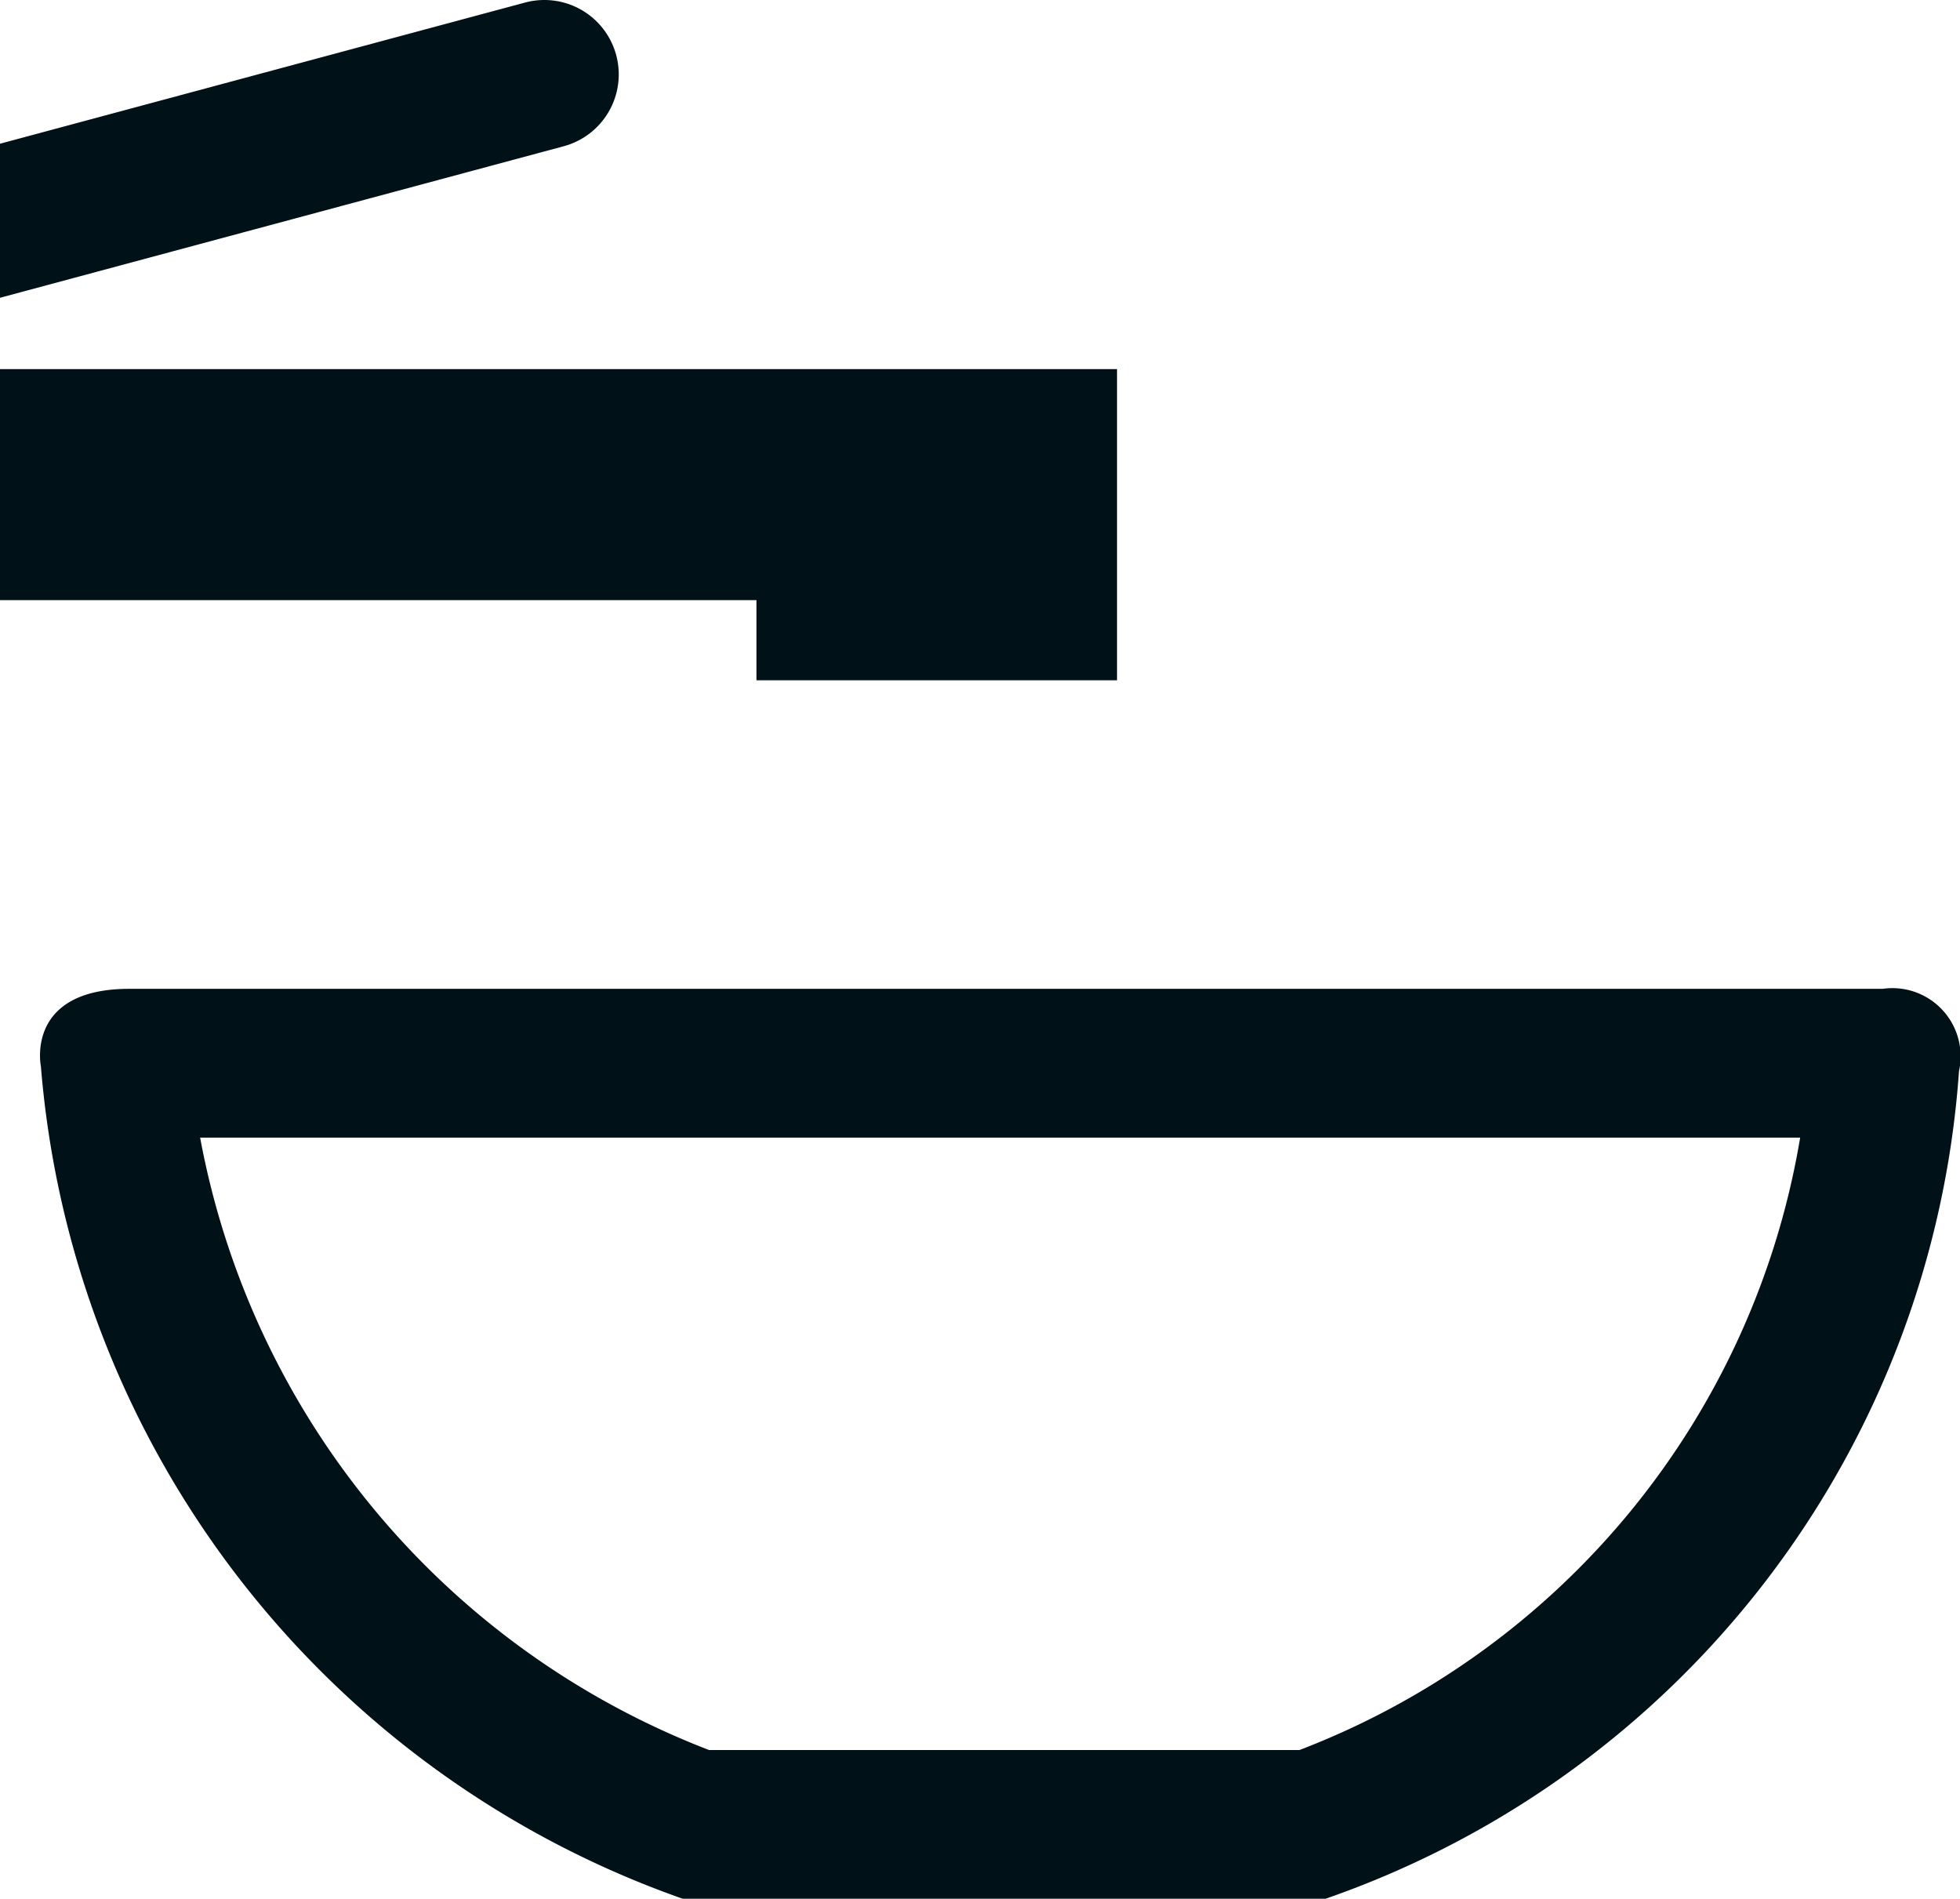 <svg xmlns="http://www.w3.org/2000/svg" xmlns:xlink="http://www.w3.org/1999/xlink" width="65.872" height="63.811" viewBox="0 0 65.872 63.811"><defs><clipPath id="clip-path"><rect id="Rectangle_1282" data-name="Rectangle 1282" width="65.872" height="63.811" transform="translate(0 0)" fill="none"></rect></clipPath></defs><g id="icon-kitchen-bath-fixtures" transform="translate(0 0)"><g id="Group_191" data-name="Group 191" clip-path="url(#clip-path)"><path id="Path_21" data-name="Path 21" d="M63.282,33.23H4.348c-3.512,0-2.974,2.6-2.974,2.6a32.427,32.427,0,0,0,21.57,27.978H44.551A31.79,31.79,0,0,0,65.838,36a2.293,2.293,0,0,0-2.556-2.771M43.672,58.811H23.832A27.408,27.408,0,0,1,6.726,38.23H60.5A26.763,26.763,0,0,1,43.672,58.811" fill="#001118"></path><path id="Path_22" data-name="Path 22" d="M25.423,22.861H37.541l0-10.457H0v7.764H25.423Z" fill="#001118"></path><path id="Path_23" data-name="Path 23" d="M20.709,1.851A2.5,2.5,0,0,0,17.645.086L0,4.83v5.177L18.944,4.915a2.5,2.5,0,0,0,1.765-3.064" fill="#001118"></path></g></g></svg>